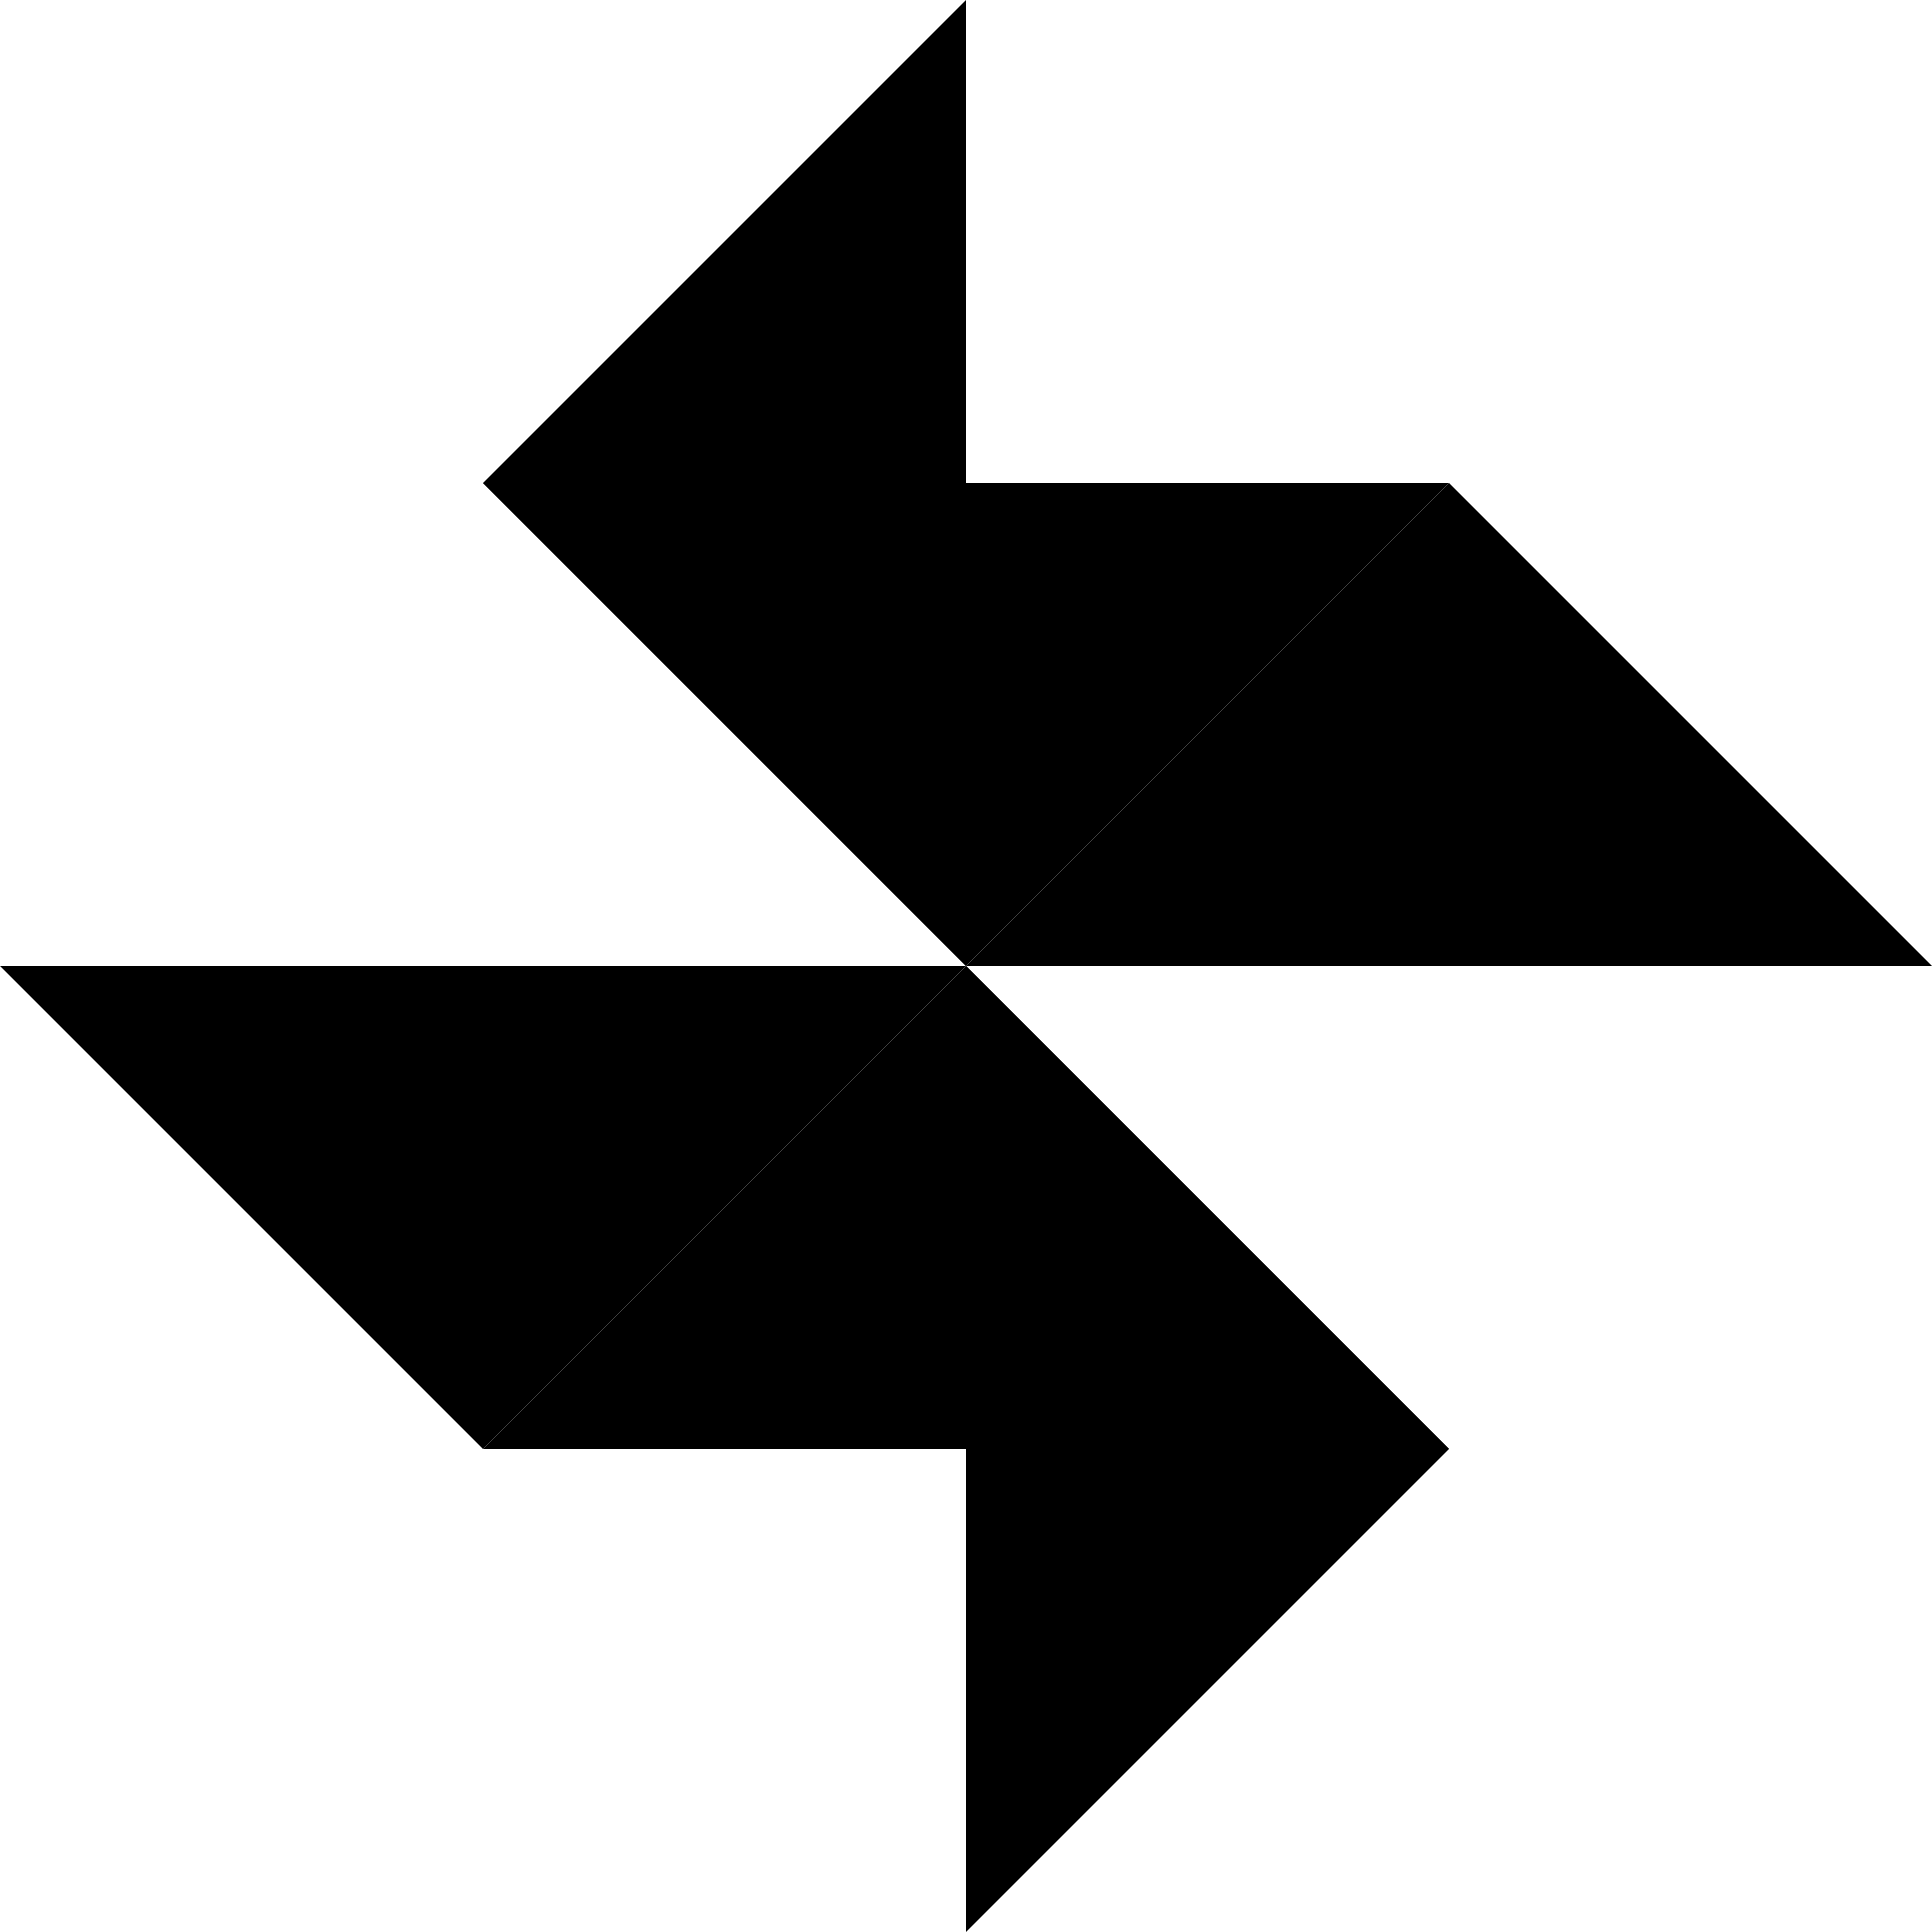 <svg width="84" height="84" viewBox="0 0 84 84" fill="none" xmlns="http://www.w3.org/2000/svg">
<path d="M42 42L63 21L84 42H42Z" fill="black"/>
<path d="M42 42L63 63L42 84V42Z" fill="black"/>
<path d="M21 63L42 42L63 63H21Z" fill="black"/>
<path d="M42 42L21 63L0 42H42Z" fill="black"/>
<path d="M42 42L21 21L42 0V42Z" fill="black"/>
<path d="M63 21L42 42L21 21H63Z" fill="black"/>
</svg>
